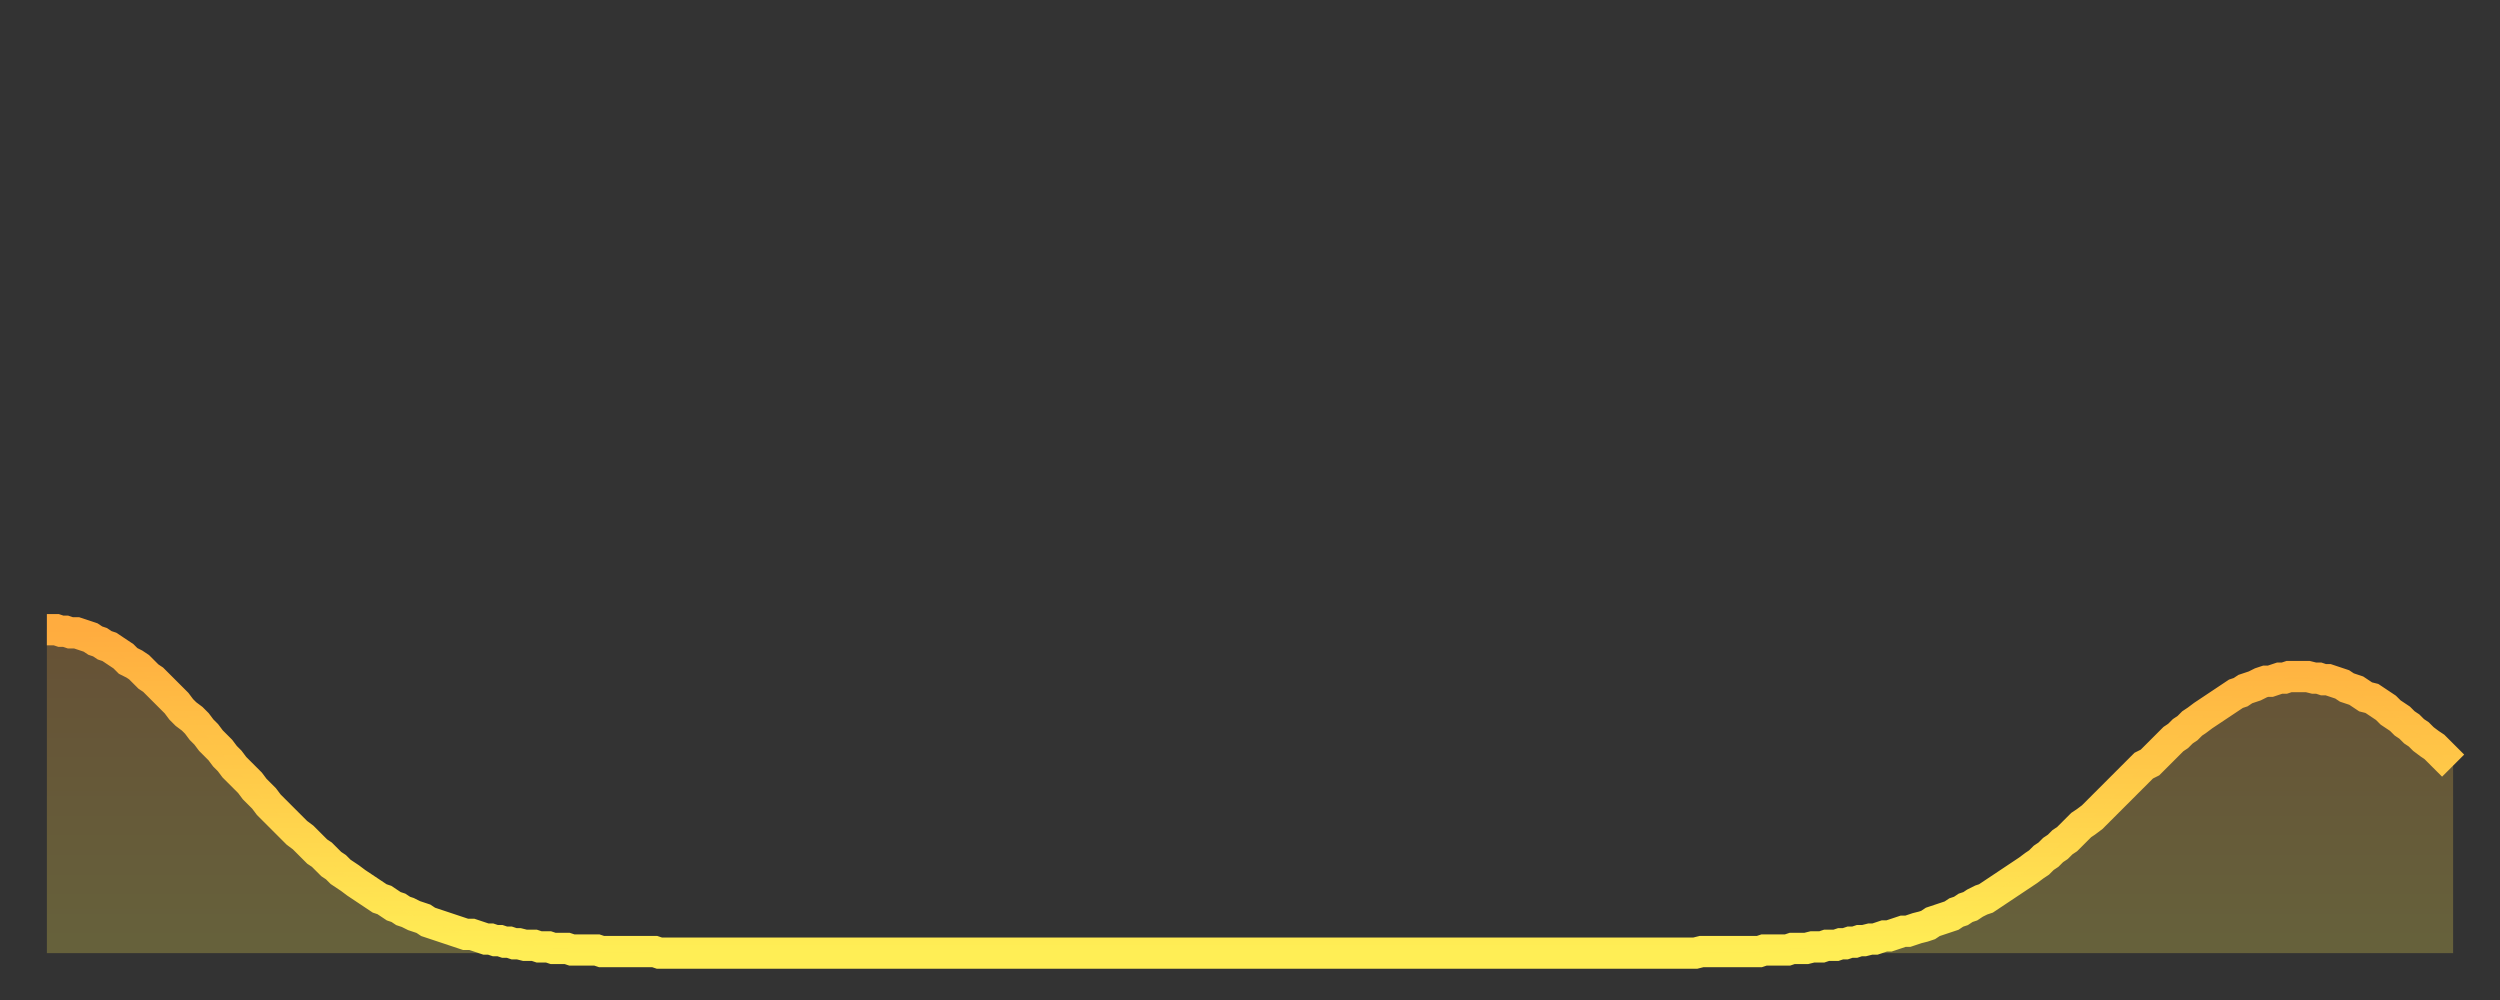 <?xml version="1.0" encoding="utf-8" ?>
<svg baseProfile="full" height="64" version="1.1" width="160" xmlns="http://www.w3.org/2000/svg" xmlns:ev="http://www.w3.org/2001/xml-events" xmlns:xlink="http://www.w3.org/1999/xlink"><rect width="100%" height="100%" fill="#333333" stroke="none"/><defs><linearGradient id="id1196948" x1="0" x2="0" y1="0" y2="1"><stop offset="0%" stop-color="#ffac3f" /><stop offset="50%" stop-color="#ffcd4a" /><stop offset="100%" stop-color="#ffee55" /></linearGradient></defs><g transform="translate(3,3)"><g><path d="M 0.0 37.3 0.3 37.3 0.6 37.3 0.9 37.4 1.2 37.4 1.5 37.5 1.9 37.5 2.2 37.6 2.5 37.7 2.8 37.8 3.1 38.0 3.4 38.1 3.7 38.3 4.0 38.4 4.3 38.6 4.6 38.8 4.9 39.0 5.2 39.3 5.6 39.5 5.9 39.7 6.2 40.0 6.5 40.3 6.8 40.5 7.1 40.8 7.4 41.1 7.7 41.4 8.0 41.7 8.3 42.0 8.6 42.4 8.9 42.7 9.3 43.0 9.6 43.3 9.9 43.7 10.2 44.0 10.5 44.4 10.8 44.7 11.1 45.0 11.4 45.4 11.7 45.7 12.0 46.1 12.3 46.4 12.7 46.8 13.0 47.1 13.3 47.5 13.6 47.8 13.9 48.1 14.2 48.5 14.5 48.8 14.8 49.1 15.1 49.4 15.4 49.7 15.7 50.0 16.0 50.3 16.4 50.6 16.7 50.9 17.0 51.2 17.3 51.5 17.6 51.7 17.9 52.0 18.2 52.3 18.5 52.5 18.8 52.8 19.1 53.0 19.4 53.2 19.8 53.5 20.1 53.7 20.4 53.9 20.7 54.1 21.0 54.3 21.3 54.5 21.6 54.6 21.9 54.8 22.2 55.0 22.5 55.1 22.8 55.3 23.1 55.4 23.5 55.6 23.8 55.7 24.1 55.8 24.4 56.0 24.7 56.1 25.0 56.2 25.3 56.3 25.6 56.4 25.9 56.5 26.2 56.6 26.5 56.7 26.8 56.8 27.2 56.8 27.5 56.9 27.8 57.0 28.1 57.1 28.4 57.1 28.7 57.2 29.0 57.2 29.3 57.3 29.6 57.3 29.9 57.4 30.2 57.4 30.6 57.5 30.9 57.5 31.2 57.5 31.5 57.6 31.8 57.6 32.1 57.6 32.4 57.7 32.7 57.7 33.0 57.7 33.3 57.7 33.6 57.8 33.9 57.8 34.3 57.8 34.6 57.8 34.9 57.8 35.2 57.8 35.5 57.9 35.8 57.9 36.1 57.9 36.4 57.9 36.7 57.9 37.0 57.9 37.3 57.9 37.7 57.9 38.0 57.9 38.3 57.9 38.6 57.9 38.9 57.9 39.2 58.0 39.5 58.0 39.8 58.0 40.1 58.0 40.4 58.0 40.7 58.0 41.0 58.0 41.4 58.0 41.7 58.0 42.0 58.0 42.3 58.0 42.6 58.0 42.9 58.0 43.2 58.0 43.5 58.0 43.8 58.0 44.1 58.0 44.4 58.0 44.7 58.0 45.1 58.0 45.4 58.0 45.7 58.0 46.0 58.0 46.3 58.0 46.6 58.0 46.9 58.0 47.2 58.0 47.5 58.0 47.8 58.0 48.1 58.0 48.5 58.0 48.8 58.0 49.1 58.0 49.4 58.0 49.7 58.0 50.0 58.0 50.3 58.0 50.6 58.0 50.9 58.0 51.2 58.0 51.5 58.0 51.8 58.0 52.2 58.0 52.5 58.0 52.8 58.0 53.1 58.0 53.4 58.0 53.7 58.0 54.0 58.0 54.3 58.0 54.6 58.0 54.9 58.0 55.2 58.0 55.6 58.0 55.9 58.0 56.2 58.0 56.5 58.0 56.8 58.0 57.1 58.0 57.4 58.0 57.7 58.0 58.0 58.0 58.3 58.0 58.6 58.0 58.9 58.0 59.3 58.0 59.6 58.0 59.9 58.0 60.2 58.0 60.5 58.0 60.8 58.0 61.1 58.0 61.4 58.0 61.7 58.0 62.0 58.0 62.3 58.0 62.6 58.0 63.0 58.0 63.3 58.0 63.6 58.0 63.9 58.0 64.2 58.0 64.5 58.0 64.8 58.0 65.1 58.0 65.4 58.0 65.7 58.0 66.0 58.0 66.4 58.0 66.7 58.0 67.0 58.0 67.3 58.0 67.6 58.0 67.9 58.0 68.2 58.0 68.5 58.0 68.8 58.0 69.1 58.0 69.4 58.0 69.7 58.0 70.1 58.0 70.4 58.0 70.7 58.0 71.0 58.0 71.3 58.0 71.6 58.0 71.9 58.0 72.2 58.0 72.5 58.0 72.8 58.0 73.1 58.0 73.5 58.0 73.8 58.0 74.1 58.0 74.4 58.0 74.7 58.0 75.0 58.0 75.3 58.0 75.6 58.0 75.9 58.0 76.2 58.0 76.5 58.0 76.8 58.0 77.2 58.0 77.5 58.0 77.8 58.0 78.1 58.0 78.4 58.0 78.7 58.0 79.0 58.0 79.3 58.0 79.6 58.0 79.9 58.0 80.2 58.0 80.5 58.0 80.9 58.0 81.2 58.0 81.5 58.0 81.8 58.0 82.1 58.0 82.4 58.0 82.7 58.0 83.0 58.0 83.3 58.0 83.6 58.0 83.9 58.0 84.3 58.0 84.6 58.0 84.9 58.0 85.2 58.0 85.5 58.0 85.8 58.0 86.1 58.0 86.4 58.0 86.7 58.0 87.0 58.0 87.3 58.0 87.6 58.0 88.0 58.0 88.3 58.0 88.6 58.0 88.9 58.0 89.2 58.0 89.5 58.0 89.8 58.0 90.1 58.0 90.4 58.0 90.7 58.0 91.0 58.0 91.4 58.0 91.7 58.0 92.0 58.0 92.3 58.0 92.6 58.0 92.9 58.0 93.2 58.0 93.5 58.0 93.8 58.0 94.1 58.0 94.4 58.0 94.7 58.0 95.1 58.0 95.4 58.0 95.7 58.0 96.0 58.0 96.3 58.0 96.6 58.0 96.9 58.0 97.2 58.0 97.5 58.0 97.8 58.0 98.1 58.0 98.4 58.0 98.8 58.0 99.1 58.0 99.4 58.0 99.7 58.0 100.0 58.0 100.3 58.0 100.6 58.0 100.9 58.0 101.2 58.0 101.5 58.0 101.8 58.0 102.2 58.0 102.5 58.0 102.8 58.0 103.1 58.0 103.4 58.0 103.7 58.0 104.0 58.0 104.3 58.0 104.6 58.0 104.9 58.0 105.2 58.0 105.5 58.0 105.9 57.9 106.2 57.9 106.5 57.9 106.8 57.9 107.1 57.9 107.4 57.9 107.7 57.9 108.0 57.9 108.3 57.9 108.6 57.9 108.9 57.9 109.3 57.9 109.6 57.9 109.9 57.8 110.2 57.8 110.5 57.8 110.8 57.8 111.1 57.8 111.4 57.8 111.7 57.7 112.0 57.7 112.3 57.7 112.6 57.7 113.0 57.6 113.3 57.6 113.6 57.6 113.9 57.5 114.2 57.5 114.5 57.5 114.8 57.4 115.1 57.4 115.4 57.3 115.7 57.3 116.0 57.2 116.3 57.2 116.7 57.1 117.0 57.1 117.3 57.0 117.6 56.9 117.9 56.9 118.2 56.8 118.5 56.7 118.8 56.6 119.1 56.6 119.4 56.5 119.7 56.4 120.1 56.3 120.4 56.2 120.7 56.0 121.0 55.9 121.3 55.8 121.6 55.7 121.9 55.6 122.2 55.4 122.5 55.3 122.8 55.1 123.1 55.0 123.4 54.8 123.8 54.6 124.1 54.5 124.4 54.3 124.7 54.1 125.0 53.9 125.3 53.7 125.6 53.5 125.9 53.3 126.2 53.1 126.5 52.9 126.8 52.7 127.2 52.4 127.5 52.2 127.8 51.9 128.1 51.7 128.4 51.4 128.7 51.2 129.0 50.9 129.3 50.7 129.6 50.4 129.9 50.1 130.2 49.8 130.5 49.6 130.9 49.3 131.2 49.0 131.5 48.7 131.8 48.4 132.1 48.1 132.4 47.8 132.7 47.5 133.0 47.2 133.3 46.9 133.6 46.6 133.9 46.3 134.2 46.0 134.6 45.8 134.9 45.5 135.2 45.2 135.5 44.9 135.8 44.6 136.1 44.3 136.4 44.1 136.7 43.8 137.0 43.6 137.3 43.3 137.6 43.1 138.0 42.8 138.3 42.6 138.6 42.4 138.9 42.2 139.2 42.0 139.5 41.8 139.8 41.6 140.1 41.4 140.4 41.3 140.7 41.1 141.0 41.0 141.3 40.9 141.7 40.7 142.0 40.6 142.3 40.6 142.6 40.5 142.9 40.4 143.2 40.4 143.5 40.3 143.8 40.3 144.1 40.3 144.4 40.3 144.7 40.3 145.1 40.4 145.4 40.4 145.7 40.5 146.0 40.5 146.3 40.6 146.6 40.7 146.9 40.8 147.2 41.0 147.5 41.1 147.8 41.2 148.1 41.4 148.4 41.6 148.8 41.7 149.1 41.9 149.4 42.1 149.7 42.3 150.0 42.6 150.3 42.8 150.6 43.0 150.9 43.3 151.2 43.5 151.5 43.8 151.8 44.0 152.1 44.3 152.5 44.6 152.8 44.8 153.1 45.1 153.4 45.4 153.7 45.7 154.0 46.0" fill="none" id="graph-curve" opacity="1" stroke="url(#id1196948)" stroke-width="2" /><path d="M 0 58 L 0.0 37.3 0.3 37.3 0.6 37.3 0.9 37.4 1.2 37.4 1.5 37.5 1.9 37.5 2.2 37.6 2.5 37.7 2.8 37.8 3.1 38.0 3.4 38.1 3.7 38.3 4.0 38.4 4.3 38.6 4.6 38.8 4.9 39.0 5.2 39.3 5.6 39.5 5.9 39.7 6.2 40.0 6.5 40.3 6.8 40.5 7.1 40.8 7.4 41.1 7.7 41.4 8.0 41.7 8.3 42.0 8.6 42.4 8.9 42.7 9.3 43.0 9.6 43.3 9.9 43.7 10.2 44.0 10.5 44.4 10.8 44.7 11.1 45.0 11.4 45.4 11.7 45.7 12.0 46.1 12.3 46.4 12.7 46.8 13.0 47.1 13.3 47.5 13.6 47.8 13.9 48.1 14.2 48.5 14.5 48.8 14.8 49.1 15.1 49.4 15.4 49.7 15.7 50.0 16.0 50.3 16.4 50.6 16.7 50.9 17.0 51.2 17.3 51.5 17.6 51.7 17.9 52.0 18.2 52.3 18.5 52.5 18.8 52.8 19.1 53.0 19.4 53.2 19.8 53.5 20.1 53.7 20.4 53.9 20.7 54.1 21.0 54.3 21.3 54.5 21.6 54.6 21.9 54.8 22.2 55.0 22.5 55.1 22.8 55.3 23.1 55.4 23.5 55.6 23.8 55.7 24.1 55.8 24.4 56.0 24.7 56.1 25.0 56.2 25.3 56.3 25.6 56.4 25.9 56.5 26.2 56.6 26.5 56.7 26.8 56.8 27.2 56.8 27.5 56.9 27.8 57.0 28.1 57.1 28.4 57.1 28.7 57.2 29.0 57.2 29.3 57.3 29.6 57.3 29.9 57.4 30.2 57.4 30.6 57.5 30.9 57.5 31.2 57.5 31.5 57.6 31.8 57.6 32.1 57.6 32.4 57.7 32.7 57.7 33.0 57.7 33.3 57.7 33.6 57.8 33.9 57.8 34.3 57.8 34.6 57.8 34.9 57.8 35.2 57.8 35.5 57.9 35.8 57.9 36.1 57.9 36.4 57.9 36.7 57.9 37.0 57.9 37.3 57.9 37.7 57.9 38.0 57.9 38.3 57.9 38.6 57.9 38.9 57.9 39.2 58.0 39.5 58.0 39.8 58.0 40.1 58.0 40.4 58.0 40.7 58.0 41.0 58.0 41.4 58.0 41.7 58.0 42.0 58.0 42.3 58.0 42.6 58.0 42.9 58.0 43.2 58.0 43.5 58.0 43.8 58.0 44.1 58.0 44.4 58.0 44.7 58.0 45.1 58.0 45.4 58.0 45.7 58.0 46.0 58.0 46.3 58.0 46.6 58.0 46.9 58.0 47.2 58.0 47.5 58.0 47.8 58.0 48.1 58.0 48.5 58.0 48.8 58.0 49.1 58.0 49.4 58.0 49.7 58.0 50.0 58.0 50.3 58.0 50.6 58.0 50.9 58.0 51.2 58.0 51.5 58.0 51.8 58.0 52.2 58.0 52.5 58.0 52.8 58.0 53.1 58.0 53.4 58.0 53.7 58.0 54.0 58.0 54.3 58.0 54.6 58.0 54.9 58.0 55.2 58.0 55.6 58.0 55.9 58.0 56.2 58.0 56.5 58.0 56.8 58.0 57.1 58.0 57.4 58.0 57.7 58.0 58.0 58.0 58.3 58.0 58.6 58.0 58.9 58.0 59.3 58.0 59.6 58.0 59.9 58.0 60.2 58.0 60.5 58.0 60.8 58.0 61.1 58.0 61.4 58.0 61.7 58.0 62.0 58.0 62.3 58.0 62.6 58.0 63.0 58.0 63.3 58.0 63.6 58.0 63.9 58.0 64.2 58.0 64.5 58.0 64.8 58.0 65.1 58.0 65.4 58.0 65.7 58.0 66.0 58.0 66.4 58.0 66.7 58.0 67.0 58.0 67.3 58.0 67.6 58.0 67.9 58.0 68.2 58.0 68.5 58.0 68.8 58.0 69.1 58.0 69.4 58.0 69.7 58.0 70.1 58.0 70.4 58.0 70.7 58.0 71.0 58.0 71.3 58.0 71.6 58.0 71.9 58.0 72.2 58.0 72.5 58.0 72.8 58.0 73.1 58.0 73.5 58.0 73.8 58.0 74.1 58.0 74.4 58.0 74.7 58.0 75.0 58.0 75.3 58.0 75.6 58.0 75.9 58.0 76.2 58.0 76.5 58.0 76.8 58.0 77.2 58.0 77.5 58.0 77.8 58.0 78.1 58.0 78.4 58.0 78.7 58.0 79.0 58.0 79.3 58.0 79.6 58.0 79.9 58.0 80.2 58.0 80.5 58.0 80.9 58.0 81.2 58.0 81.5 58.0 81.8 58.0 82.1 58.0 82.4 58.0 82.7 58.0 83.0 58.0 83.3 58.0 83.6 58.0 83.9 58.0 84.3 58.0 84.6 58.0 84.9 58.0 85.2 58.0 85.5 58.0 85.8 58.0 86.1 58.0 86.4 58.0 86.7 58.0 87.0 58.0 87.3 58.0 87.6 58.0 88.0 58.0 88.3 58.0 88.6 58.0 88.9 58.0 89.2 58.0 89.5 58.0 89.8 58.0 90.1 58.0 90.4 58.0 90.7 58.0 91.0 58.0 91.4 58.0 91.7 58.0 92.0 58.0 92.3 58.0 92.6 58.0 92.9 58.0 93.2 58.0 93.5 58.0 93.8 58.0 94.1 58.0 94.4 58.0 94.7 58.0 95.1 58.0 95.4 58.0 95.7 58.0 96.0 58.0 96.3 58.0 96.6 58.0 96.9 58.0 97.2 58.0 97.5 58.0 97.8 58.0 98.1 58.0 98.4 58.0 98.8 58.0 99.1 58.0 99.4 58.0 99.7 58.0 100.0 58.0 100.3 58.0 100.6 58.0 100.9 58.0 101.2 58.0 101.5 58.0 101.8 58.0 102.2 58.0 102.5 58.0 102.8 58.0 103.1 58.0 103.4 58.0 103.7 58.0 104.0 58.0 104.3 58.0 104.6 58.0 104.9 58.0 105.2 58.0 105.5 58.0 105.9 57.9 106.2 57.9 106.5 57.9 106.8 57.9 107.1 57.9 107.4 57.9 107.7 57.9 108.0 57.9 108.3 57.9 108.6 57.9 108.9 57.9 109.3 57.9 109.6 57.9 109.9 57.8 110.2 57.8 110.5 57.8 110.8 57.8 111.1 57.8 111.4 57.8 111.7 57.7 112.0 57.7 112.3 57.7 112.6 57.7 113.0 57.6 113.3 57.6 113.6 57.6 113.9 57.5 114.2 57.5 114.5 57.5 114.8 57.4 115.1 57.4 115.4 57.3 115.7 57.3 116.0 57.2 116.3 57.2 116.7 57.1 117.0 57.1 117.3 57.0 117.6 56.9 117.9 56.9 118.2 56.8 118.5 56.7 118.8 56.6 119.1 56.6 119.4 56.5 119.7 56.4 120.1 56.3 120.4 56.2 120.7 56.0 121.0 55.9 121.3 55.8 121.6 55.7 121.9 55.6 122.2 55.4 122.5 55.3 122.8 55.1 123.1 55.0 123.4 54.8 123.8 54.6 124.1 54.5 124.4 54.3 124.7 54.1 125.0 53.9 125.3 53.7 125.6 53.5 125.9 53.3 126.2 53.1 126.5 52.9 126.8 52.7 127.2 52.4 127.5 52.2 127.8 51.9 128.1 51.7 128.4 51.4 128.7 51.2 129.0 50.9 129.3 50.7 129.6 50.4 129.9 50.1 130.2 49.8 130.5 49.6 130.9 49.3 131.2 49.0 131.5 48.7 131.8 48.4 132.1 48.1 132.4 47.8 132.7 47.5 133.0 47.2 133.3 46.9 133.6 46.6 133.9 46.3 134.2 46.0 134.6 45.8 134.9 45.5 135.2 45.2 135.5 44.9 135.8 44.6 136.1 44.3 136.4 44.1 136.7 43.8 137.0 43.6 137.3 43.3 137.6 43.1 138.0 42.8 138.3 42.6 138.6 42.4 138.9 42.2 139.2 42.0 139.5 41.8 139.8 41.6 140.1 41.4 140.4 41.3 140.7 41.1 141.0 41.0 141.3 40.9 141.7 40.7 142.0 40.6 142.3 40.6 142.6 40.5 142.9 40.4 143.2 40.4 143.5 40.3 143.8 40.3 144.1 40.3 144.4 40.3 144.7 40.3 145.1 40.4 145.4 40.4 145.7 40.5 146.0 40.5 146.3 40.6 146.6 40.7 146.9 40.8 147.2 41.0 147.5 41.1 147.8 41.2 148.1 41.4 148.4 41.6 148.8 41.7 149.1 41.9 149.4 42.1 149.7 42.3 150.0 42.6 150.3 42.8 150.6 43.0 150.9 43.3 151.2 43.5 151.5 43.8 151.8 44.0 152.1 44.3 152.5 44.6 152.8 44.8 153.1 45.1 153.4 45.4 153.7 45.7 154.0 46.0 154 58" fill="url(#id1196948)" fill-opacity=".25" id="graph-shadow" /></g></g></svg>